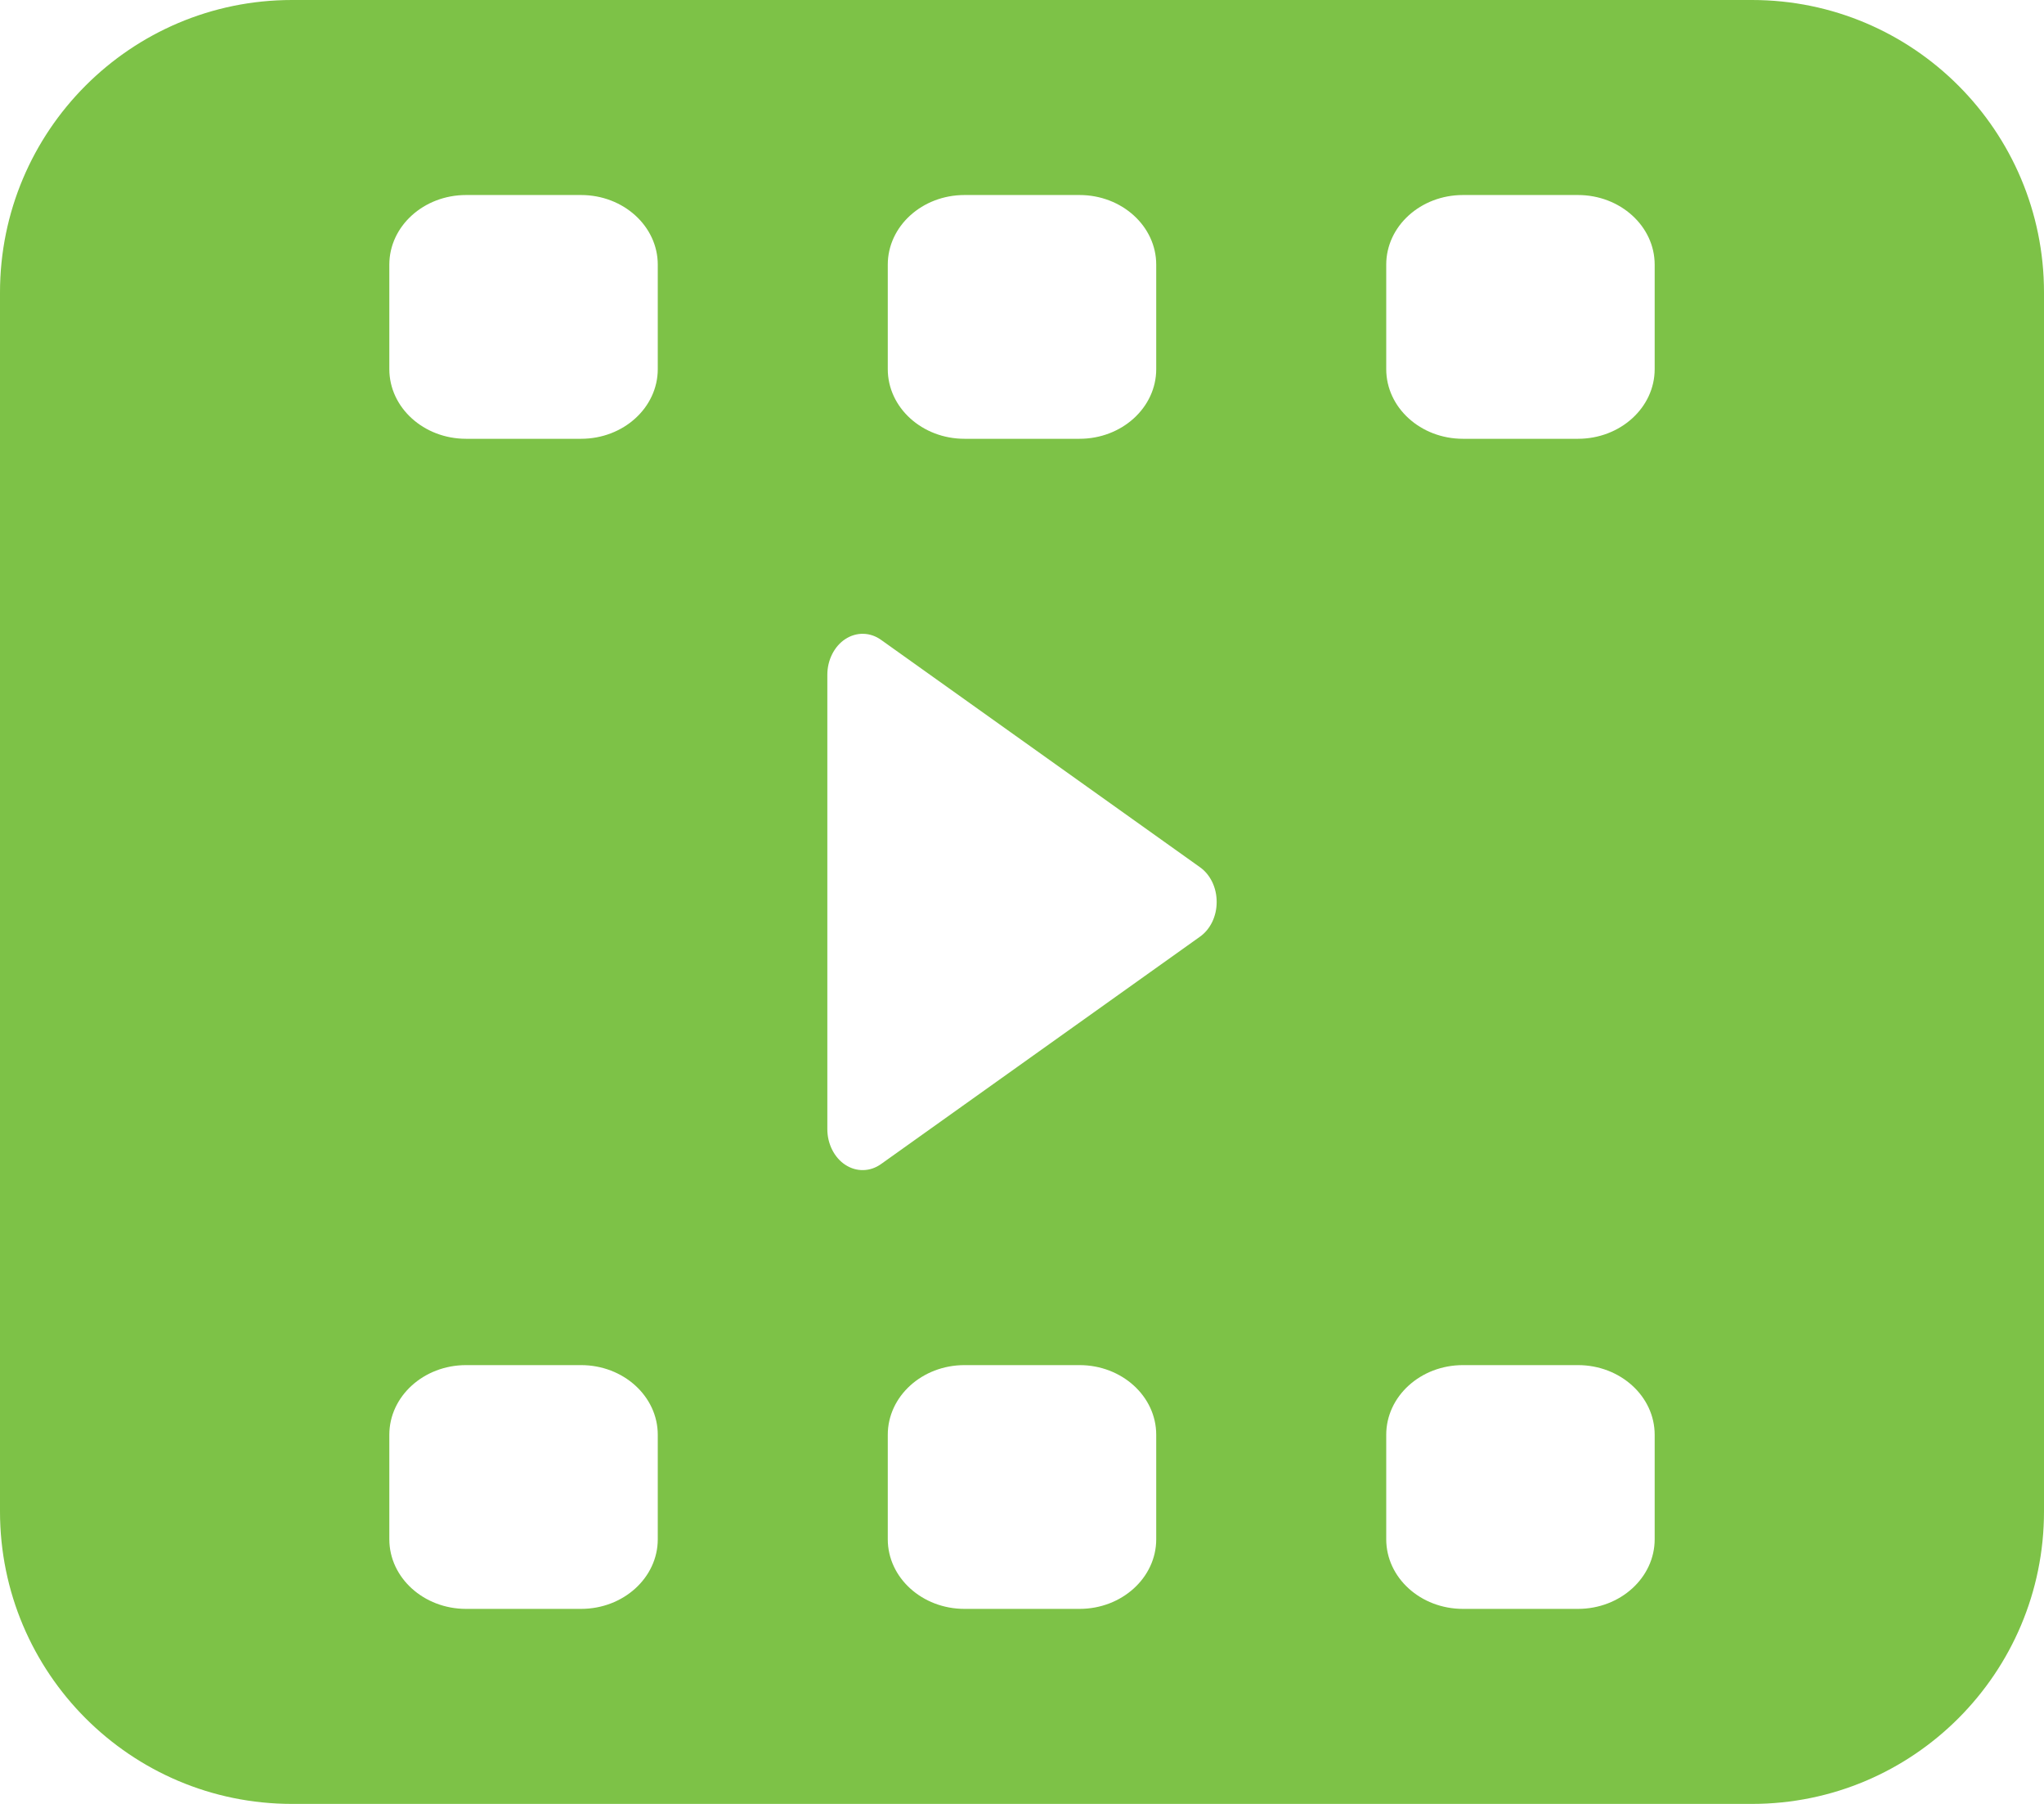 <svg width="51" height="45" viewBox="0 0 51 45" fill="none" xmlns="http://www.w3.org/2000/svg">
<path fill-rule="evenodd" clip-rule="evenodd" d="M43.714 0C47.738 0 51 3.267 51 7.297V37.703C51 41.733 47.738 45 43.714 45H7.286C3.262 45 0 41.733 0 37.703V7.297C5.47636e-07 3.267 3.262 1.763e-07 7.286 0H43.714ZM11.628 34.054C10.572 34.054 9.714 34.832 9.714 35.792V38.398C9.714 39.357 10.572 40.135 11.628 40.135H14.498C15.555 40.135 16.412 39.357 16.412 38.398V35.792C16.412 34.832 15.555 34.054 14.498 34.054H11.628ZM24.065 34.054C23.008 34.054 22.151 34.832 22.151 35.792V38.398C22.151 39.357 23.008 40.135 24.065 40.135H26.935C27.992 40.135 28.849 39.357 28.849 38.398V35.792C28.849 34.832 27.992 34.054 26.935 34.054H24.065ZM36.502 34.054C35.445 34.054 34.588 34.832 34.588 35.792V38.398C34.588 39.357 35.445 40.135 36.502 40.135H39.372C40.428 40.135 41.286 39.357 41.286 38.398V35.792C41.286 34.832 40.428 34.054 39.372 34.054H36.502ZM21.541 15.811C21.383 15.807 21.228 15.853 21.091 15.943C20.955 16.031 20.843 16.161 20.764 16.317C20.685 16.473 20.643 16.651 20.643 16.832V28.168C20.643 28.349 20.685 28.527 20.764 28.683C20.843 28.839 20.955 28.969 21.091 29.057C21.228 29.147 21.383 29.193 21.541 29.189C21.698 29.186 21.851 29.133 21.985 29.037L29.937 23.369C30.066 23.279 30.172 23.151 30.246 22.999C30.319 22.847 30.358 22.675 30.357 22.5C30.358 22.325 30.319 22.153 30.246 22.001C30.172 21.849 30.066 21.721 29.937 21.631L21.985 15.963C21.851 15.867 21.698 15.814 21.541 15.811ZM11.628 4.865C10.572 4.865 9.714 5.643 9.714 6.602V9.208C9.714 10.168 10.572 10.946 11.628 10.946H14.498C15.555 10.946 16.412 10.168 16.412 9.208V6.602C16.412 5.643 15.555 4.865 14.498 4.865H11.628ZM24.065 4.865C23.008 4.865 22.151 5.643 22.151 6.602V9.208C22.151 10.168 23.008 10.946 24.065 10.946H26.935C27.992 10.946 28.849 10.168 28.849 9.208V6.602C28.849 5.643 27.992 4.865 26.935 4.865H24.065ZM36.502 4.865C35.445 4.865 34.588 5.643 34.588 6.602V9.208C34.588 10.168 35.445 10.946 36.502 10.946H39.372C40.428 10.946 41.286 10.168 41.286 9.208V6.602C41.286 5.643 40.428 4.865 39.372 4.865H36.502Z" fill="#7DC247"/>
</svg>
